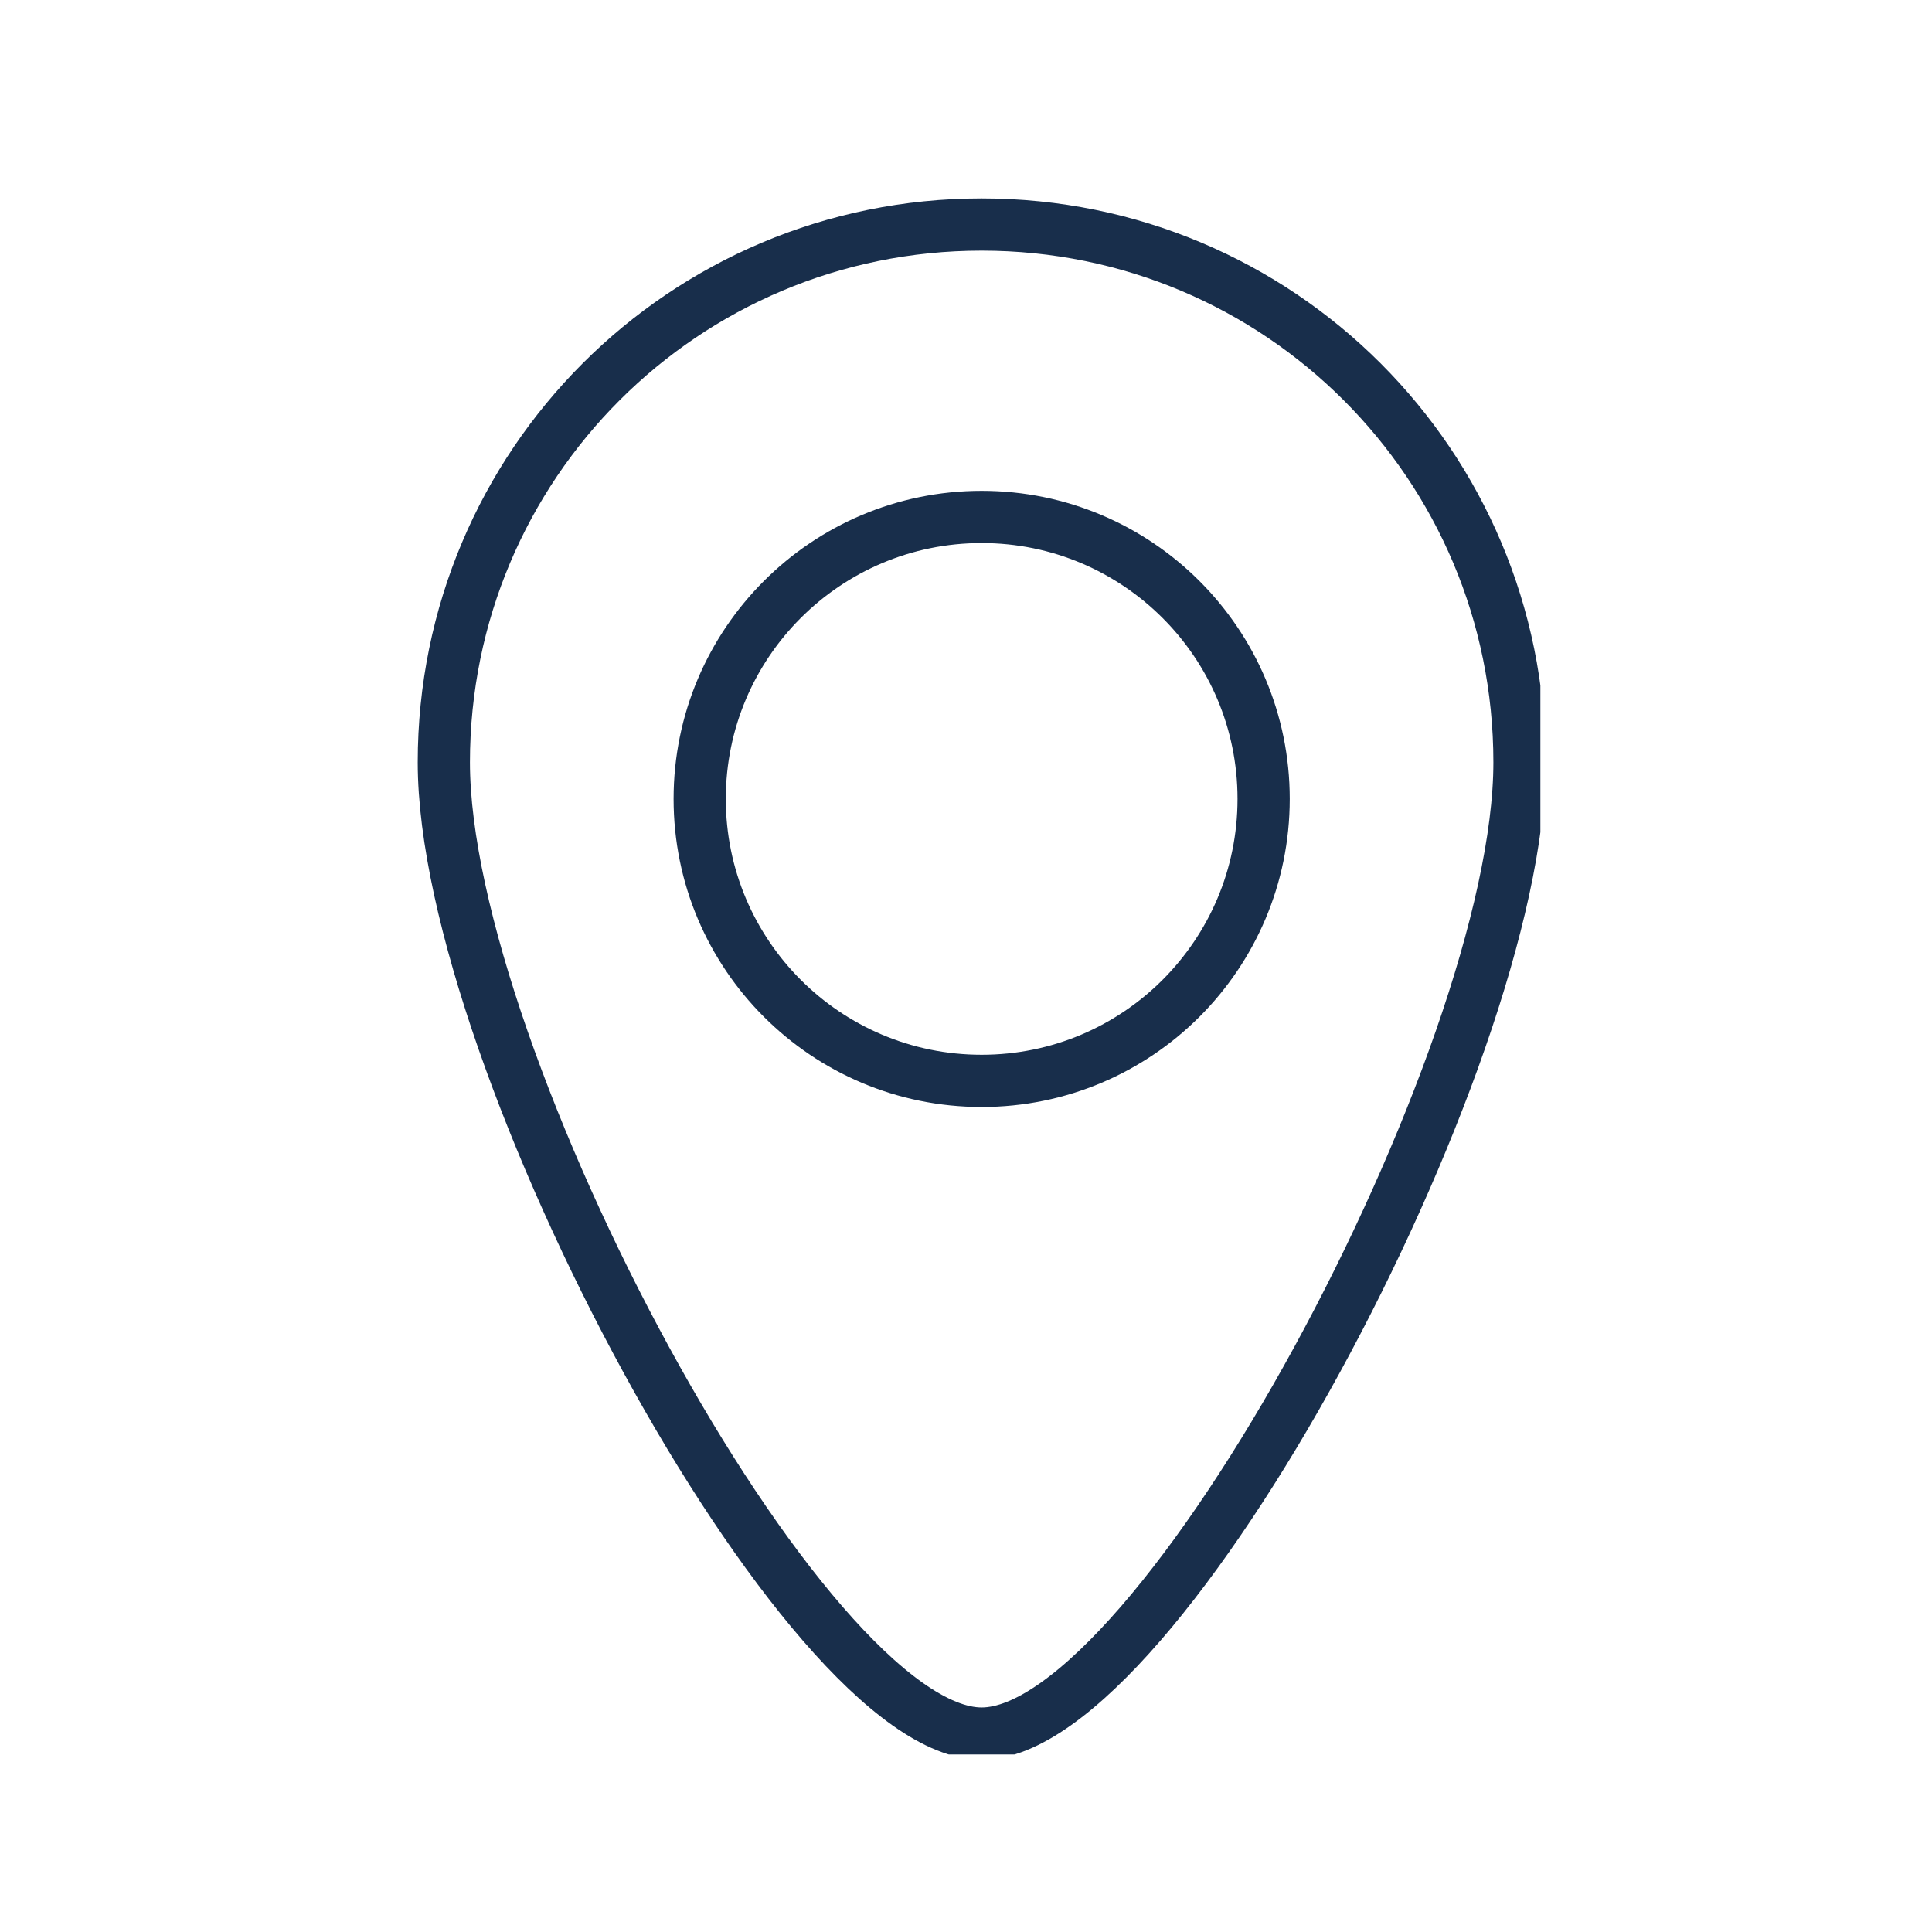 <?xml version="1.0" encoding="UTF-8"?>
<svg id="Laag_1" xmlns="http://www.w3.org/2000/svg" version="1.1" xmlns:xlink="http://www.w3.org/1999/xlink" viewBox="0 0 37 37">
  <!-- Generator: Adobe Illustrator 29.2.1, SVG Export Plug-In . SVG Version: 2.1.0 Build 116)  -->
  <defs>
    <style>
      .st0 {
        fill: #1f2f4d;
      }

      .st1, .st2 {
        fill: none;
      }

      .st3 {
        clip-path: url(#clippath-1);
      }

      .st2 {
        stroke: #182e4b;
        stroke-miterlimit: 10;
        stroke-width: 1px;
      }

      .st4 {
        clip-path: url(#clippath-2);
      }

      .st5 {
        clip-path: url(#clippath);
      }
    </style>
    <clipPath id="clippath">
      <rect class="st1" x="-59.1" width="36.7" height="36.7"/>
    </clipPath>
    <clipPath id="clippath-1">
      <rect class="st1" x="7.9" y="3.7" width="21.6" height="29.9"/>
    </clipPath>
    <clipPath id="clippath-2">
      <rect class="st1" x="7.9" y="3.7" width="21.6" height="29.9"/>
    </clipPath>
  </defs>
  <g class="st5">
    <g>
      <path class="st0" d="M-40.7,0c-10.1,0-18.3,8.2-18.3,18.3s8.2,18.3,18.3,18.3,18.3-8.2,18.3-18.3S-30.6,0-40.7,0ZM-40.7,35.2c-9.3,0-16.9-7.5-16.9-16.9S-50,1.5-40.7,1.5s16.9,7.5,16.9,16.9-7.5,16.9-16.9,16.9h0Z"/>
      <path class="st0" d="M-48.7,33.2v-6.9c0-1,.8-1.8,1.8-1.8h12.6c1,0,1.8.8,1.8,1.8v7c.2,0,.4,0,.6,0s.6,0,.9,0v-7c0-1.8-1.5-3.3-3.3-3.3h-12.6c-1.8,0-3.3,1.5-3.3,3.3v7c.4,0,.9-.1,1.3-.1h.1Z"/>
      <path class="st0" d="M-48.7,33.6v-6.9c0-1,.8-1.8,1.8-1.8h12.6c1,0,1.8.8,1.8,1.8v7c.2,0,.4,0,.6,0s.6,0,.9,0v-7c0-1.8-1.5-3.3-3.3-3.3h-12.6c-1.8,0-3.3,1.5-3.3,3.3v7c.4,0,.9-.1,1.3-.1h.1Z"/>
      <path class="st0" d="M-40.7,8.9c-3.2,0-5.9,2.6-5.9,5.9s2.6,5.9,5.9,5.9,5.9-2.6,5.9-5.9-2.6-5.9-5.9-5.9ZM-40.7,19.1c-2.4,0-4.4-2-4.4-4.4s2-4.4,4.4-4.4,4.4,2,4.4,4.4-2,4.4-4.4,4.4Z"/>
    </g>
  </g>
  <g id="locatie_-_pin">
    <g class="st3">
      <g class="st4">
        <path class="st2" d="M29.1,14.6c0,5.7-6.9,18.6-10.3,18.6s-10.3-12.9-10.3-18.6,4.6-10.3,10.3-10.3,10.3,4.6,10.3,10.3Z"/>
        <circle class="st2" cx="18.8" cy="15.3" r="5.4"/>
      </g>
    </g>
  </g>
</svg>